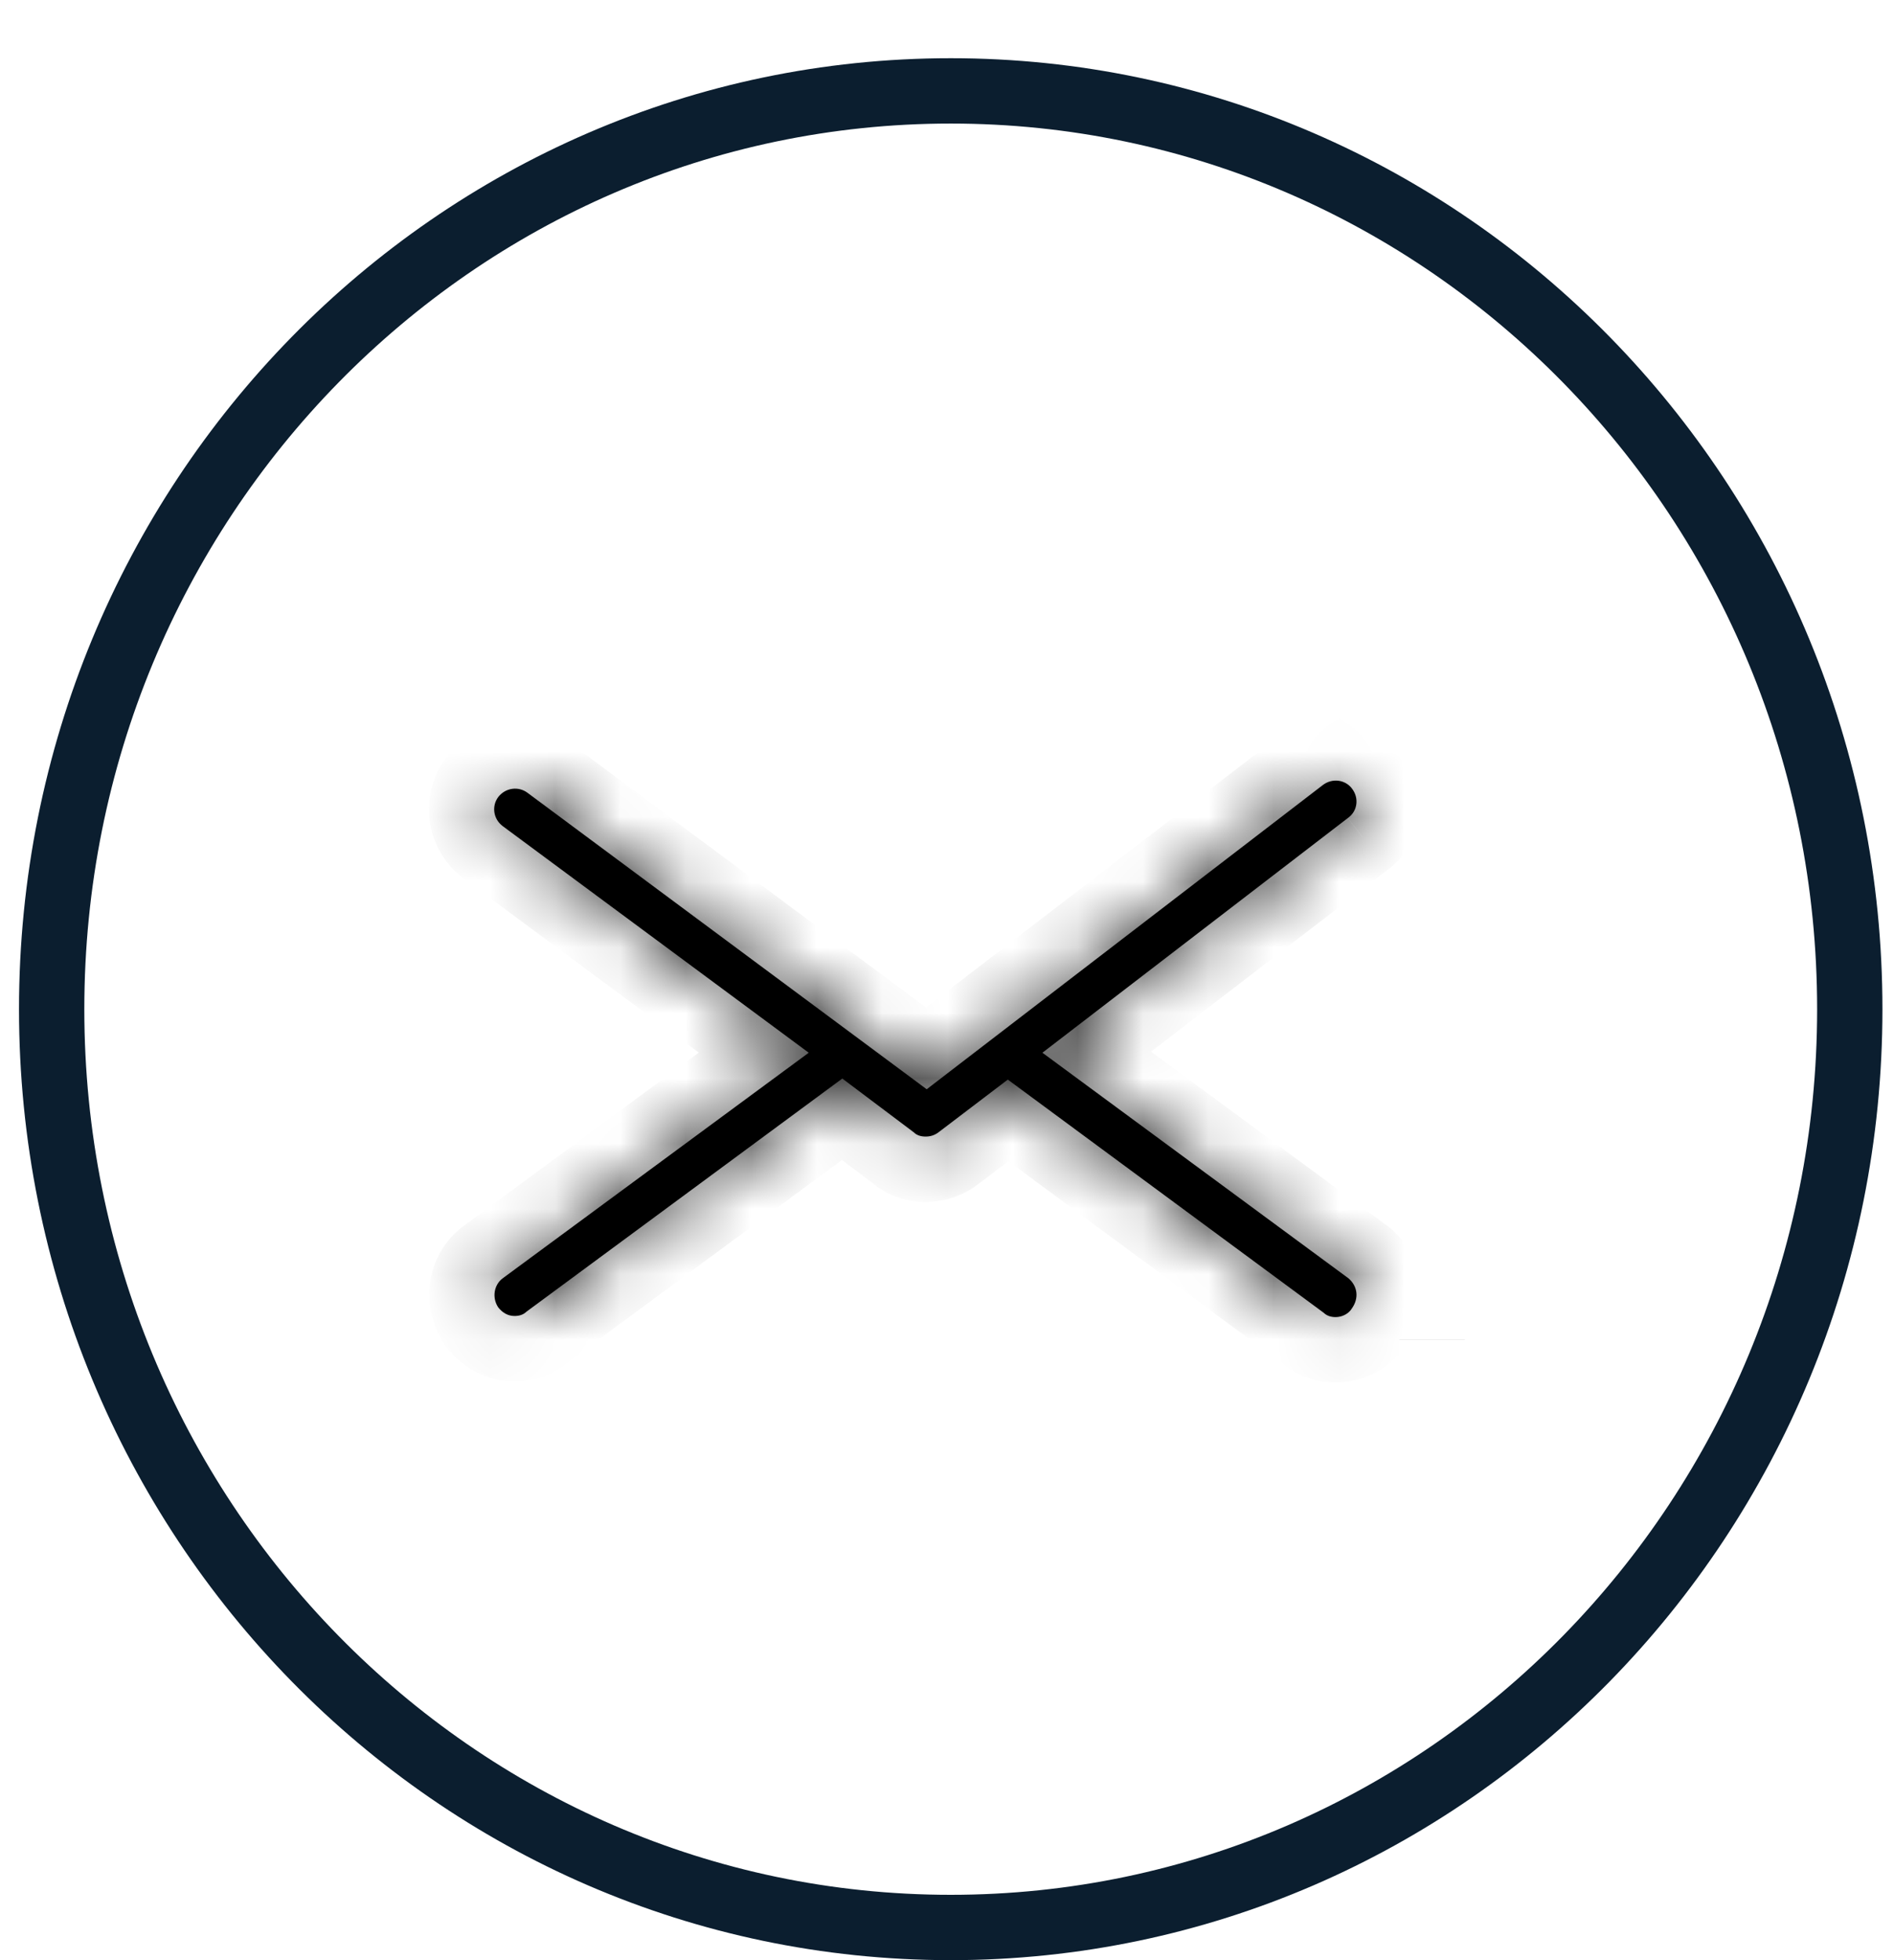 <?xml version="1.0" encoding="UTF-8"?> <svg xmlns="http://www.w3.org/2000/svg" width="29" height="30" viewBox="0 0 29 30" fill="none"><path d="M28.323 15.446C28.323 23.217 22.151 29.5 14.557 29.5C6.964 29.5 0.791 23.217 0.791 15.446C0.791 7.674 6.964 1.391 14.557 1.391C22.151 1.391 28.323 7.674 28.323 15.446Z" stroke="#0B1E2F"></path><path d="M21.928 20.504C21.928 20.503 21.928 20.503 21.928 20.503V20.504Z" fill="black" stroke="black"></path><mask id="path-3-inside-1_1911_2152" fill="white"><path d="M20.649 19.566L15.961 16.112L20.649 12.511C20.782 12.412 20.815 12.215 20.699 12.067C20.599 11.935 20.401 11.902 20.252 12.017L14.189 16.671L8.076 12.133C7.944 12.034 7.745 12.05 7.629 12.198C7.53 12.33 7.546 12.527 7.695 12.642L12.383 16.112L7.695 19.566C7.563 19.665 7.53 19.862 7.629 20.01C7.695 20.092 7.778 20.141 7.878 20.141C7.944 20.141 8.01 20.125 8.06 20.076L12.897 16.507L13.99 17.329C14.04 17.379 14.106 17.395 14.172 17.395C14.239 17.395 14.305 17.379 14.371 17.329L15.431 16.523L20.268 20.092C20.318 20.141 20.384 20.158 20.45 20.158C20.55 20.158 20.649 20.108 20.699 20.026C20.815 19.862 20.782 19.681 20.649 19.566Z"></path></mask><path d="M20.649 19.566L15.961 16.112L20.649 12.511C20.782 12.412 20.815 12.215 20.699 12.067C20.599 11.935 20.401 11.902 20.252 12.017L14.189 16.671L8.076 12.133C7.944 12.034 7.745 12.05 7.629 12.198C7.53 12.33 7.546 12.527 7.695 12.642L12.383 16.112L7.695 19.566C7.563 19.665 7.53 19.862 7.629 20.01C7.695 20.092 7.778 20.141 7.878 20.141C7.944 20.141 8.01 20.125 8.06 20.076L12.897 16.507L13.99 17.329C14.04 17.379 14.106 17.395 14.172 17.395C14.239 17.395 14.305 17.379 14.371 17.329L15.431 16.523L20.268 20.092C20.318 20.141 20.384 20.158 20.45 20.158C20.55 20.158 20.649 20.108 20.699 20.026C20.815 19.862 20.782 19.681 20.649 19.566Z" fill="black"></path><path d="M20.649 19.566L21.305 18.811L21.275 18.785L21.242 18.761L20.649 19.566ZM15.961 16.112L15.352 15.319L14.298 16.129L15.368 16.917L15.961 16.112ZM20.649 12.511L20.052 11.709L20.046 11.713L20.04 11.718L20.649 12.511ZM20.699 12.067L19.901 12.669L19.906 12.677L19.912 12.684L20.699 12.067ZM20.252 12.017L20.861 12.811L20.863 12.809L20.252 12.017ZM14.189 16.671L13.593 17.474L14.199 17.924L14.798 17.465L14.189 16.671ZM8.076 12.133L7.479 12.935L7.48 12.935L8.076 12.133ZM7.629 12.198L6.842 11.582L6.836 11.588L6.831 11.595L7.629 12.198ZM7.695 12.642L7.084 13.434L7.092 13.44L7.1 13.446L7.695 12.642ZM12.383 16.112L12.976 16.917L14.067 16.114L12.978 15.309L12.383 16.112ZM7.695 19.566L7.102 18.761L7.098 18.764L7.695 19.566ZM7.629 20.01L6.799 20.567L6.823 20.603L6.85 20.637L7.629 20.01ZM8.06 20.076L7.466 19.271L7.407 19.314L7.355 19.366L8.06 20.076ZM12.897 16.507L13.498 15.708L12.902 15.26L12.303 15.702L12.897 16.507ZM13.99 17.329L14.695 16.62L14.646 16.571L14.591 16.53L13.99 17.329ZM14.371 17.329L14.968 18.131L14.976 18.125L14.371 17.329ZM15.431 16.523L16.025 15.719L15.422 15.274L14.826 15.727L15.431 16.523ZM20.268 20.092L20.973 19.382L20.921 19.331L20.862 19.287L20.268 20.092ZM20.699 20.026L19.882 19.45L19.861 19.479L19.843 19.509L20.699 20.026ZM21.242 18.761L16.554 15.307L15.368 16.917L20.056 20.371L21.242 18.761ZM16.57 16.905L21.258 13.304L20.04 11.718L15.352 15.319L16.57 16.905ZM21.246 13.313C21.837 12.873 21.943 12.033 21.486 11.45L19.912 12.684C19.687 12.396 19.727 11.951 20.052 11.709L21.246 13.313ZM21.497 11.464C21.055 10.879 20.22 10.778 19.64 11.226L20.863 12.809C20.581 13.026 20.144 12.992 19.901 12.669L21.497 11.464ZM19.643 11.224L13.58 15.878L14.798 17.465L20.86 12.811L19.643 11.224ZM14.785 15.869L8.672 11.33L7.48 12.935L13.593 17.474L14.785 15.869ZM8.674 11.33C8.115 10.915 7.3 10.997 6.842 11.582L8.416 12.815C8.19 13.104 7.772 13.153 7.479 12.935L8.674 11.33ZM6.831 11.595C6.407 12.157 6.494 12.978 7.084 13.434L8.306 11.851C8.598 12.076 8.653 12.502 8.427 12.801L6.831 11.595ZM7.1 13.446L11.788 16.916L12.978 15.309L8.29 11.839L7.1 13.446ZM11.79 15.307L7.102 18.761L8.288 20.371L12.976 16.917L11.79 15.307ZM7.098 18.764C6.514 19.198 6.419 20.001 6.799 20.567L8.459 19.452C8.641 19.723 8.611 20.131 8.293 20.368L7.098 18.764ZM6.85 20.637C7.054 20.89 7.401 21.141 7.878 21.141V19.141C8.001 19.141 8.119 19.174 8.22 19.229C8.316 19.281 8.375 19.342 8.408 19.382L6.85 20.637ZM7.878 21.141C8.096 21.141 8.461 21.087 8.764 20.785L7.355 19.366C7.559 19.163 7.791 19.141 7.878 19.141V21.141ZM8.653 20.88L13.49 17.312L12.303 15.702L7.466 19.271L8.653 20.88ZM12.296 17.306L13.389 18.128L14.591 16.53L13.498 15.708L12.296 17.306ZM13.286 18.039C13.589 18.34 13.954 18.395 14.172 18.395V16.395C14.258 16.395 14.49 16.417 14.695 16.62L13.286 18.039ZM14.172 18.395C14.426 18.395 14.708 18.325 14.968 18.131L13.774 16.527C13.829 16.486 13.897 16.45 13.975 16.425C14.053 16.402 14.121 16.395 14.172 16.395V18.395ZM14.976 18.125L16.036 17.32L14.826 15.727L13.766 16.533L14.976 18.125ZM14.838 17.328L19.674 20.897L20.862 19.287L16.025 15.719L14.838 17.328ZM19.564 20.802C19.867 21.103 20.232 21.158 20.45 21.158V19.158C20.537 19.158 20.768 19.18 20.973 19.382L19.564 20.802ZM20.45 21.158C20.846 21.158 21.298 20.969 21.555 20.544L19.843 19.509C20.001 19.248 20.253 19.158 20.45 19.158V21.158ZM21.516 20.602C21.704 20.336 21.804 20.001 21.759 19.649C21.714 19.303 21.538 19.013 21.305 18.811L19.993 20.321C19.893 20.234 19.799 20.092 19.776 19.906C19.751 19.714 19.809 19.552 19.882 19.45L21.516 20.602Z" fill="black" mask="url(#path-3-inside-1_1911_2152)"></path></svg> 